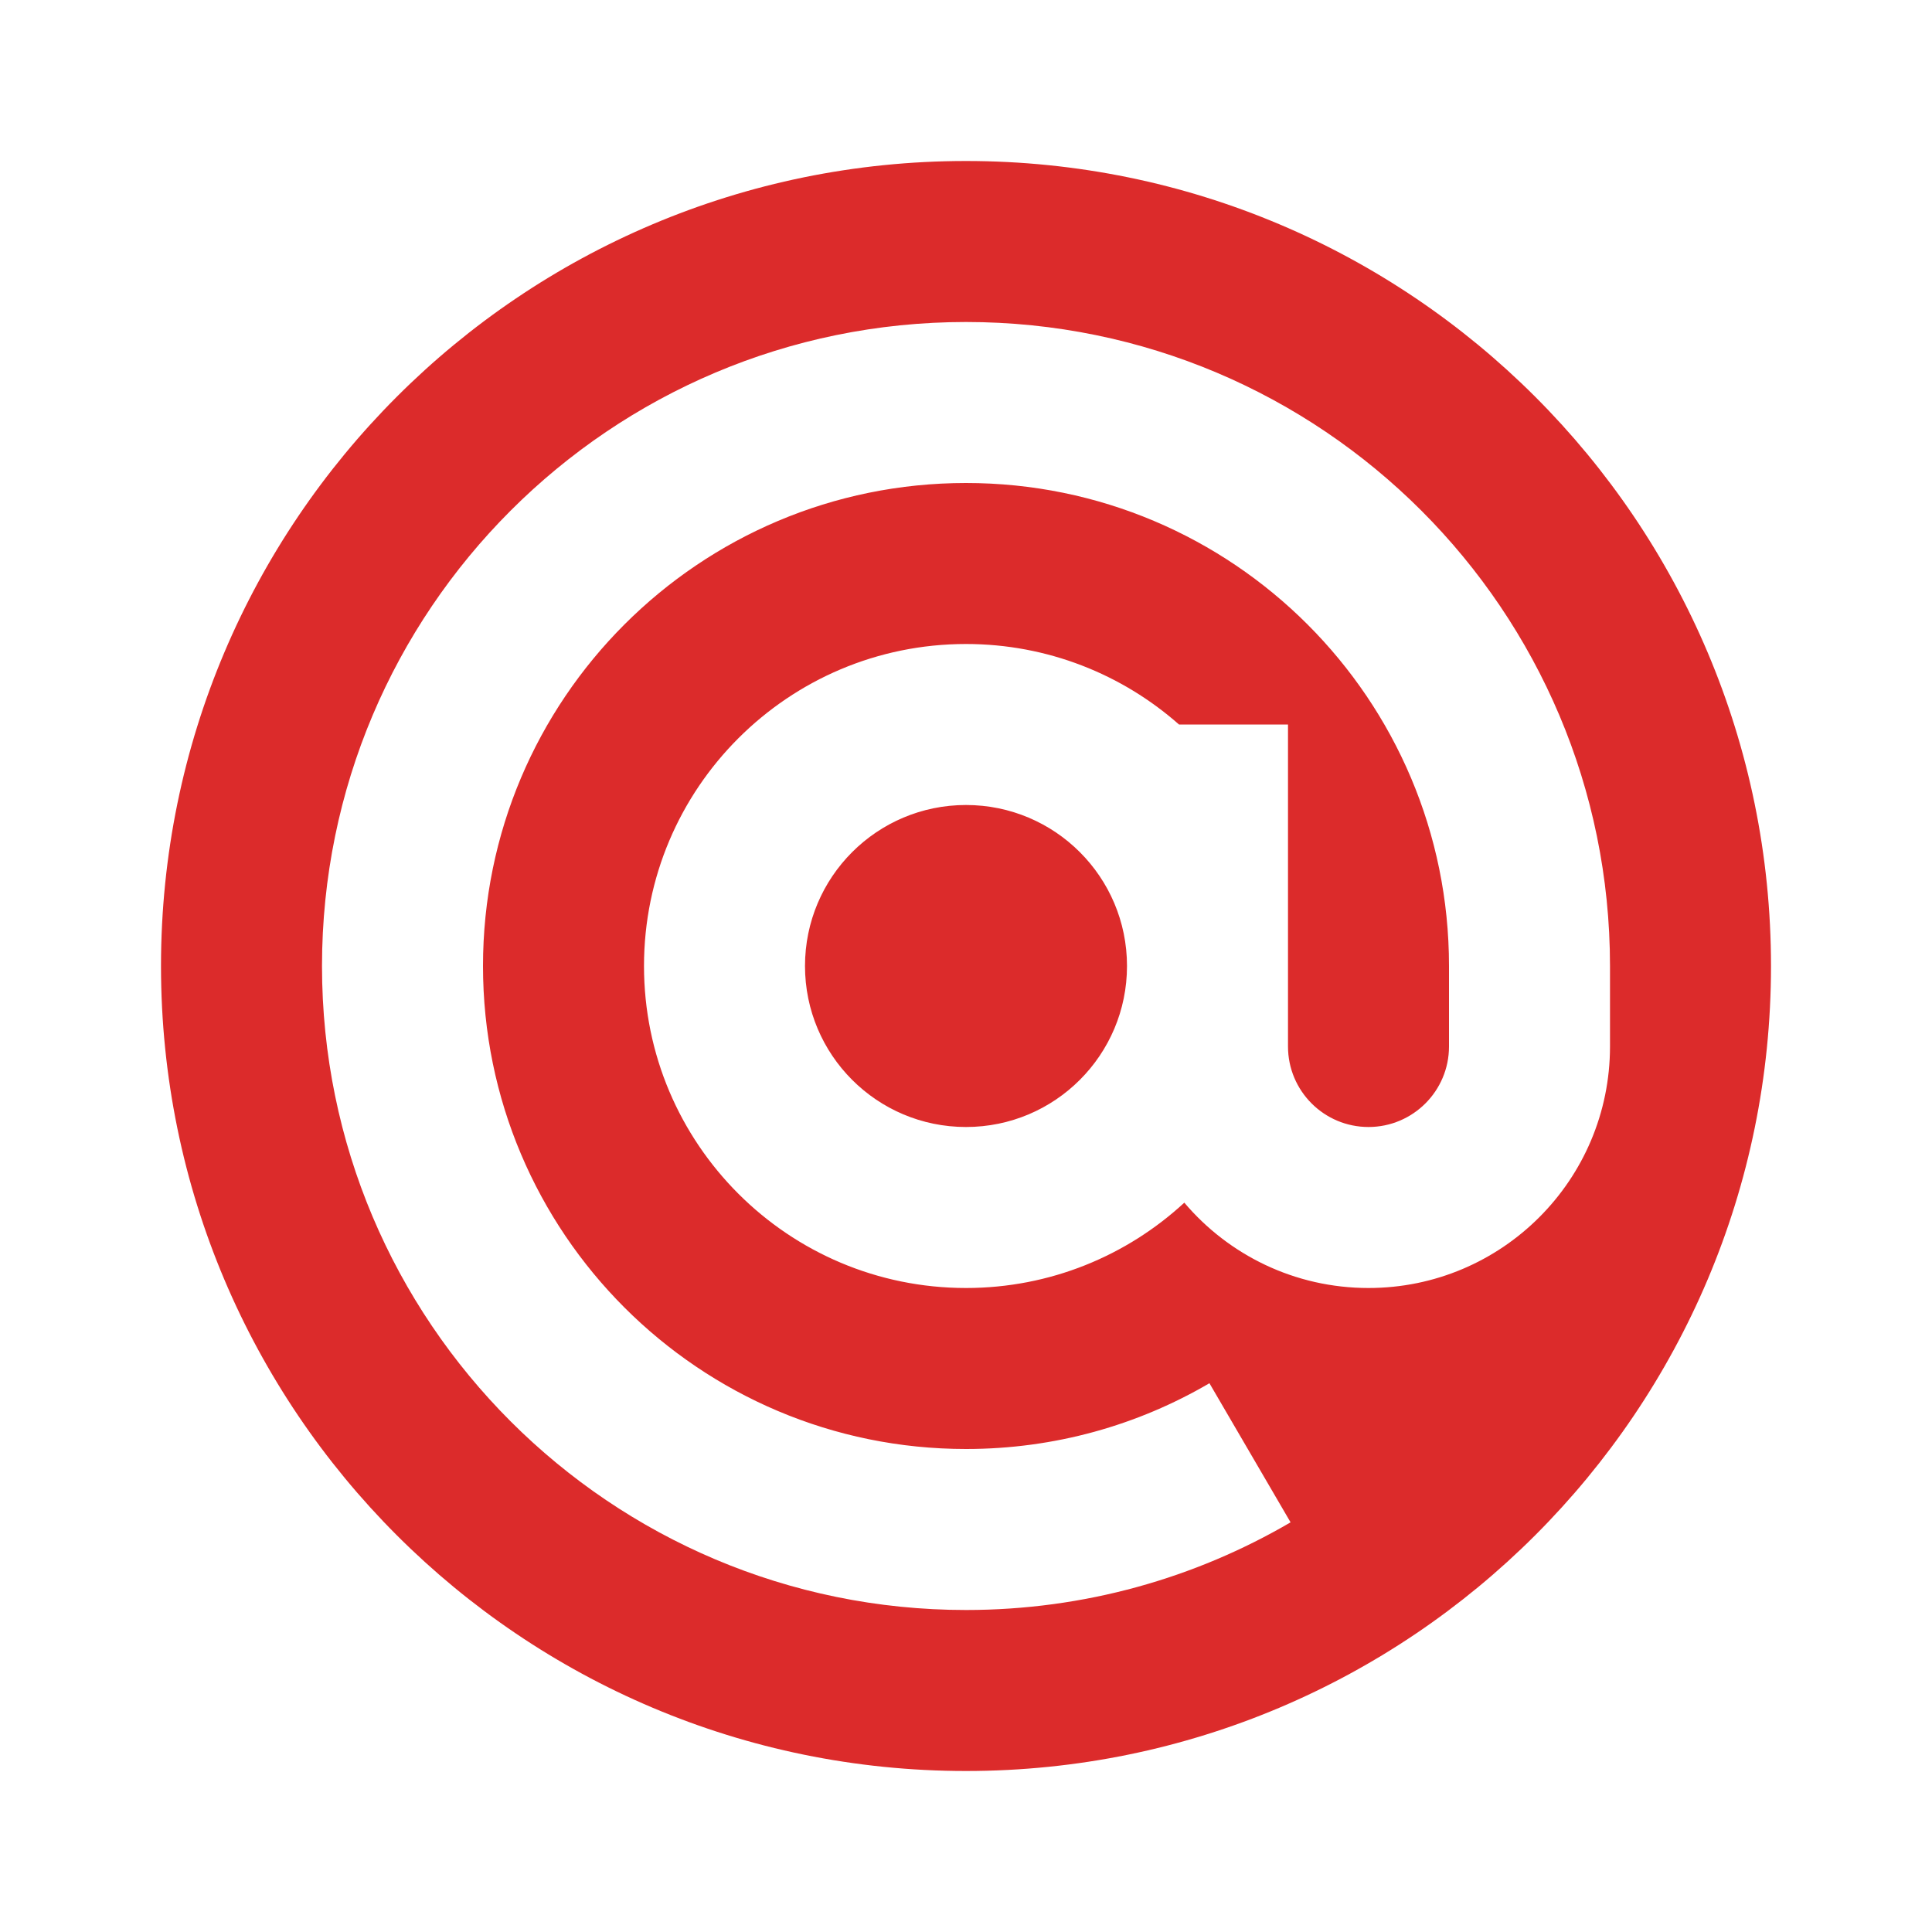<svg xmlns="http://www.w3.org/2000/svg" viewBox="0 0 24 24" fill="rgba(220,43,43,1)"><path fill="none" d="M0 0h24v24H0z"></path><path d="M12 22C6.477 22 2 17.523 2 12C2 6.477 6.477 2 12 2C17.523 2 22 6.477 22 12C22 17.523 17.523 22 12 22ZM20 12C20 7.582 16.418 4 12 4C7.582 4 4 7.582 4 12C4 16.418 7.582 20 12 20C13.47 20 14.848 19.603 16.032 18.911L15.024 17.183C14.136 17.703 13.103 18 12 18C8.686 18 6 15.314 6 12C6 8.686 8.686 6 12 6C15.314 6 18 8.686 18 12V13C18 13.552 17.552 14 17 14C16.448 14 16 13.552 16 13V9H14.646C13.941 8.378 13.014 8 12 8C9.791 8 8 9.791 8 12C8 14.209 9.791 16 12 16C13.046 16 13.999 15.598 14.712 14.94C15.262 15.589 16.083 16 17 16C18.657 16 20 14.657 20 13V12ZM12 10C13.105 10 14 10.895 14 12C14 13.105 13.105 14 12 14C10.895 14 10 13.105 10 12C10 10.895 10.895 10 12 10Z"></path></svg>